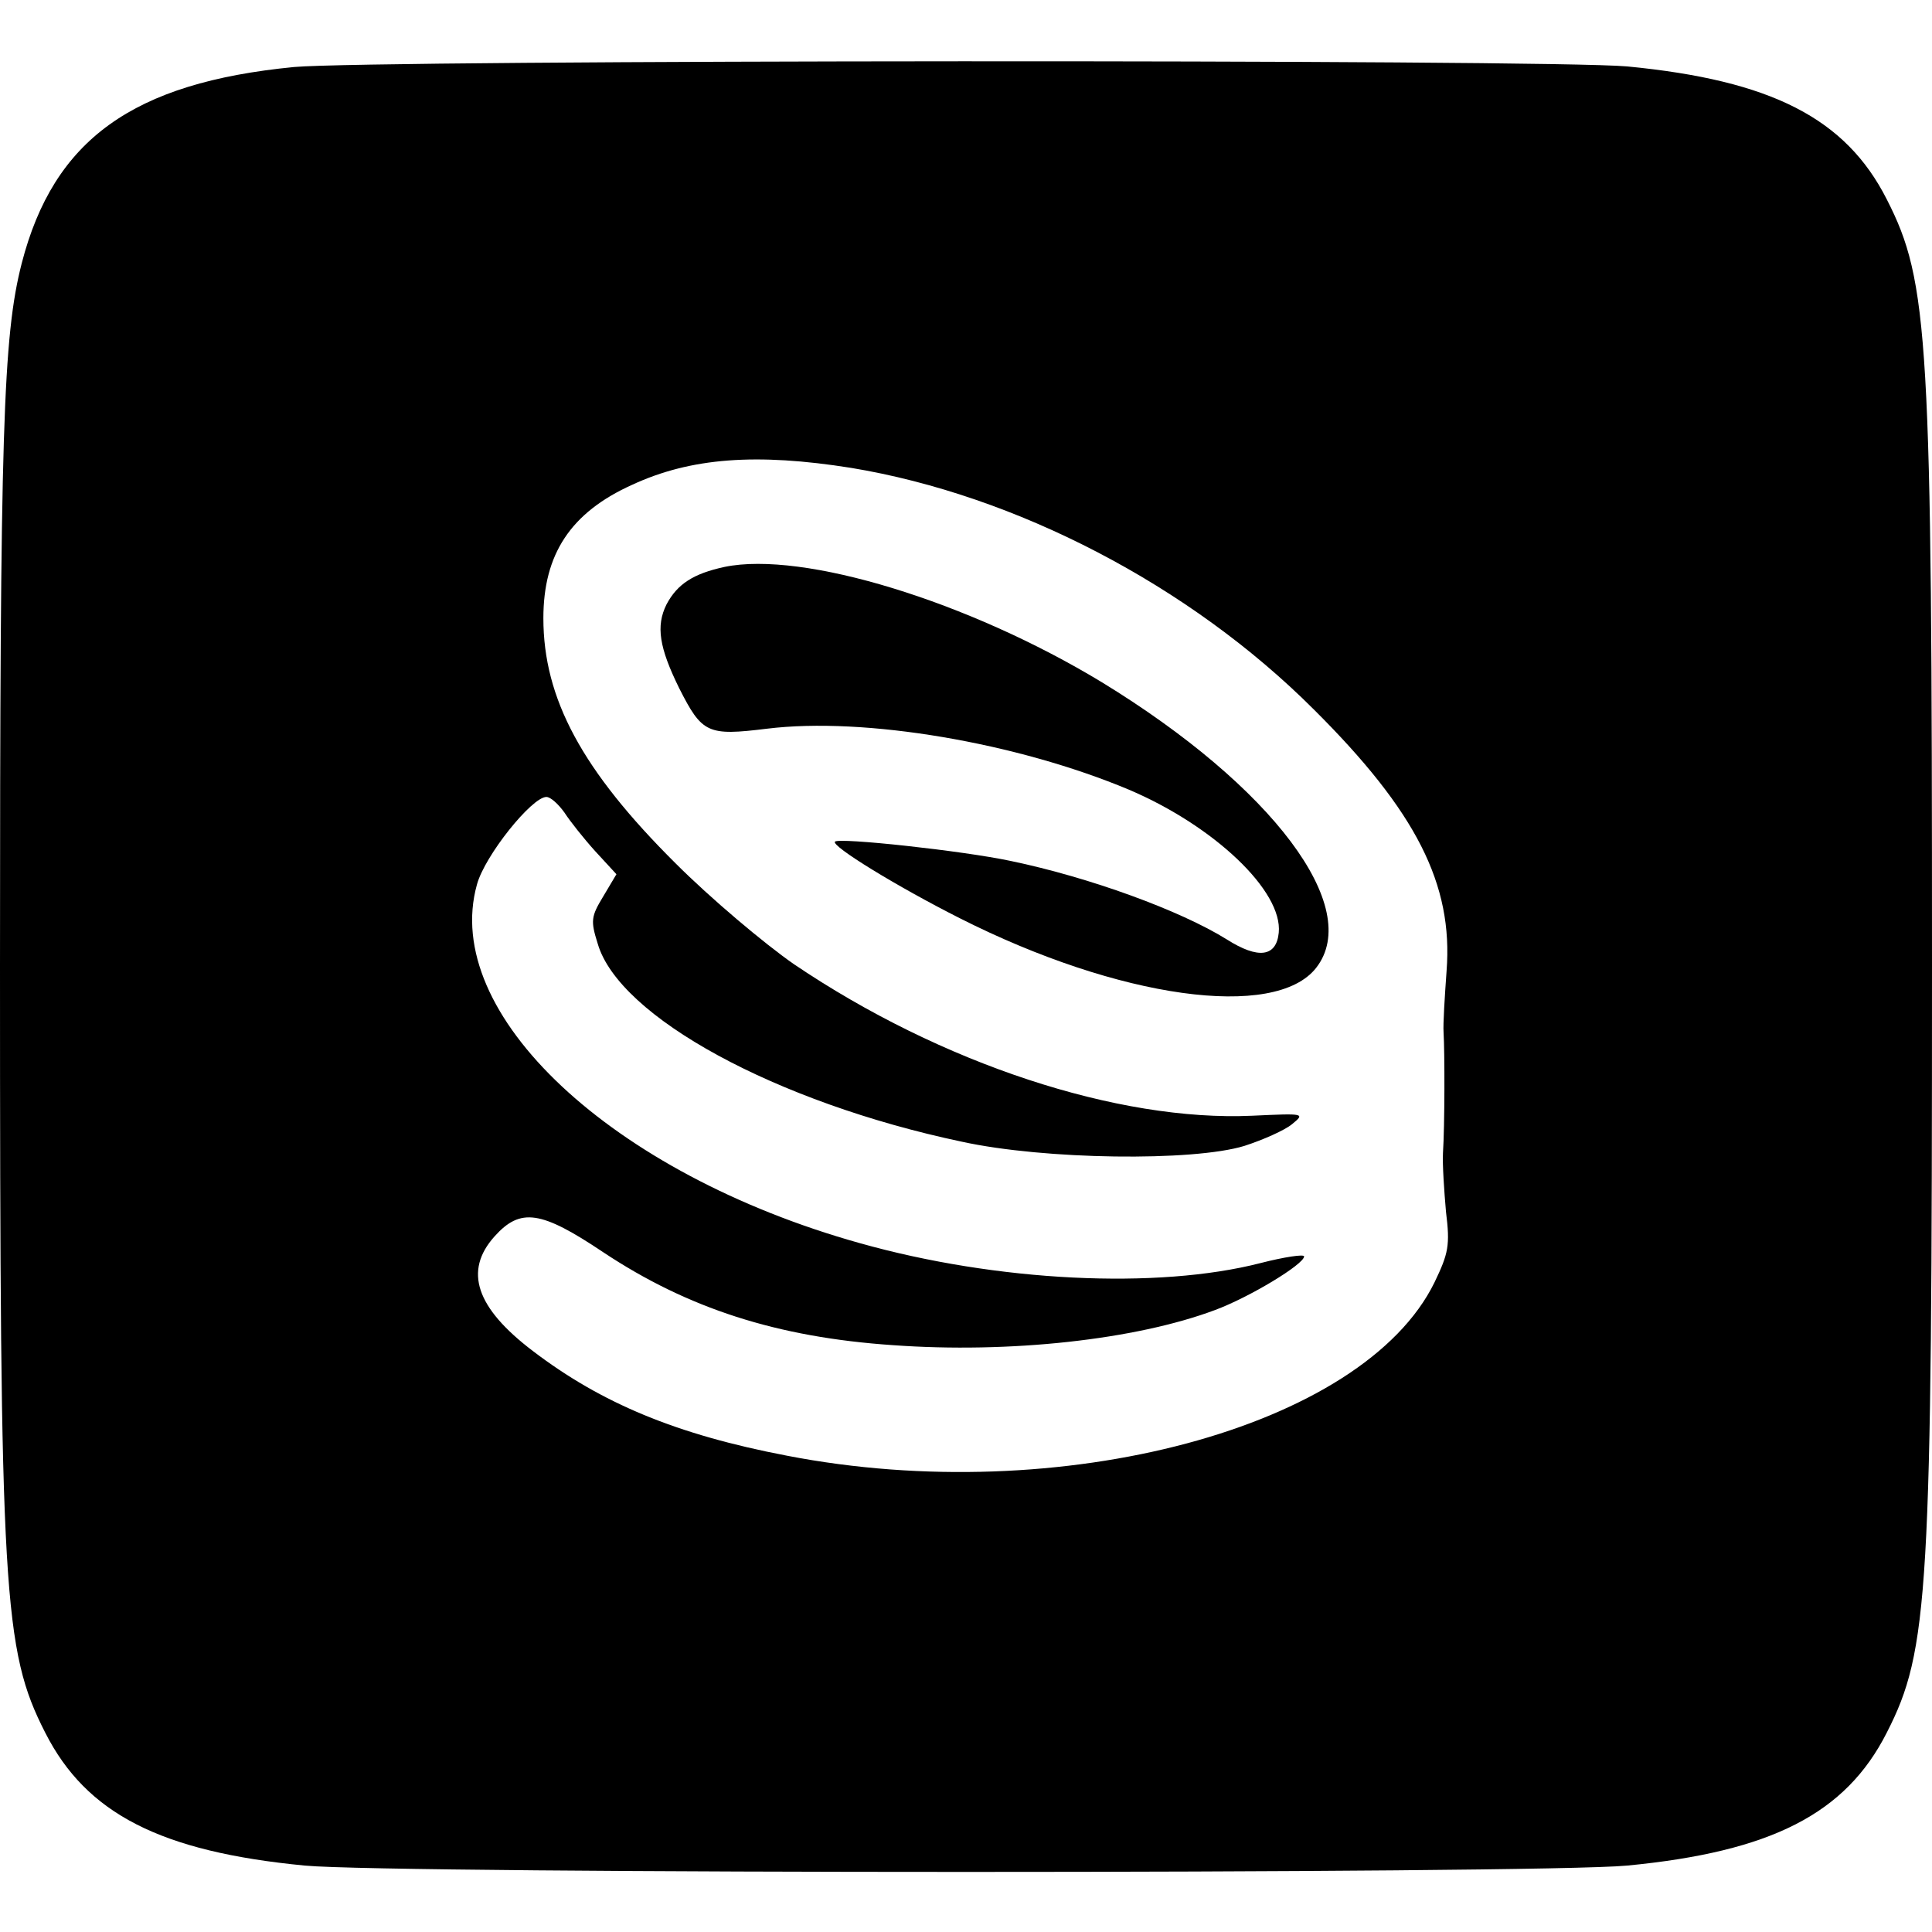 <?xml version="1.0" standalone="no"?>
<!DOCTYPE svg PUBLIC "-//W3C//DTD SVG 20010904//EN"
 "http://www.w3.org/TR/2001/REC-SVG-20010904/DTD/svg10.dtd">
<svg version="1.0" xmlns="http://www.w3.org/2000/svg"
 width="320pt" height="320pt" viewBox="0 0 320 320"
 preserveAspectRatio="xMidYMid meet">
<g transform="translate(0,320) scale(0.1,-0.1)"
fill="#000000" stroke="none">
<path d="M487 3089 c-267 -26 -398 -120 -451 -325 -31 -121 -36 -277 -36
-1164 0 -1040 5 -1133 75 -1270 68 -134 191 -197 430 -220 148 -14 2042 -14
2190 0 239 23 362 86 430 220 70 137 75 230 75 1270 0 1040 -5 1133 -75 1270
-68 134 -191 197 -430 220 -133 12 -2077 11 -2208 -1z m923 -664 c272 -45 560
-194 766 -400 170 -169 231 -290 220 -433 -3 -42 -6 -88 -5 -102 2 -32 2 -154
-1 -200 -1 -19 2 -63 5 -97 7 -56 4 -69 -19 -117 -118 -241 -620 -375 -1073
-287 -183 35 -307 87 -420 173 -95 72 -115 133 -64 190 43 48 77 43 180 -26
140 -93 288 -141 480 -154 193 -14 402 9 533 58 57 21 148 76 148 89 0 4 -33
-1 -72 -11 -171 -44 -437 -31 -664 33 -411 115 -694 380 -634 594 13 48 91
145 115 145 7 0 20 -12 30 -26 9 -14 32 -43 51 -64 l35 -38 -22 -37 c-20 -33
-21 -40 -9 -78 35 -121 295 -263 603 -328 137 -30 383 -33 468 -7 31 10 67 26
79 36 22 18 21 18 -66 14 -222 -10 -515 86 -759 251 -49 34 -138 109 -196 167
-155 154 -219 273 -219 406 0 106 45 175 147 221 97 45 206 53 363 28z"/>
<path d="M1200 2261 c-51 -11 -78 -28 -96 -62 -18 -36 -12 -72 21 -139 38 -75
47 -79 145 -67 162 20 414 -23 600 -101 141 -60 255 -168 248 -237 -4 -40 -34
-44 -86 -11 -77 48 -228 103 -358 130 -80 17 -284 39 -291 32 -7 -7 102 -74
207 -127 263 -133 522 -169 590 -82 78 100 -72 300 -355 473 -221 134 -495
218 -625 191z"/>
</g>
</svg>
